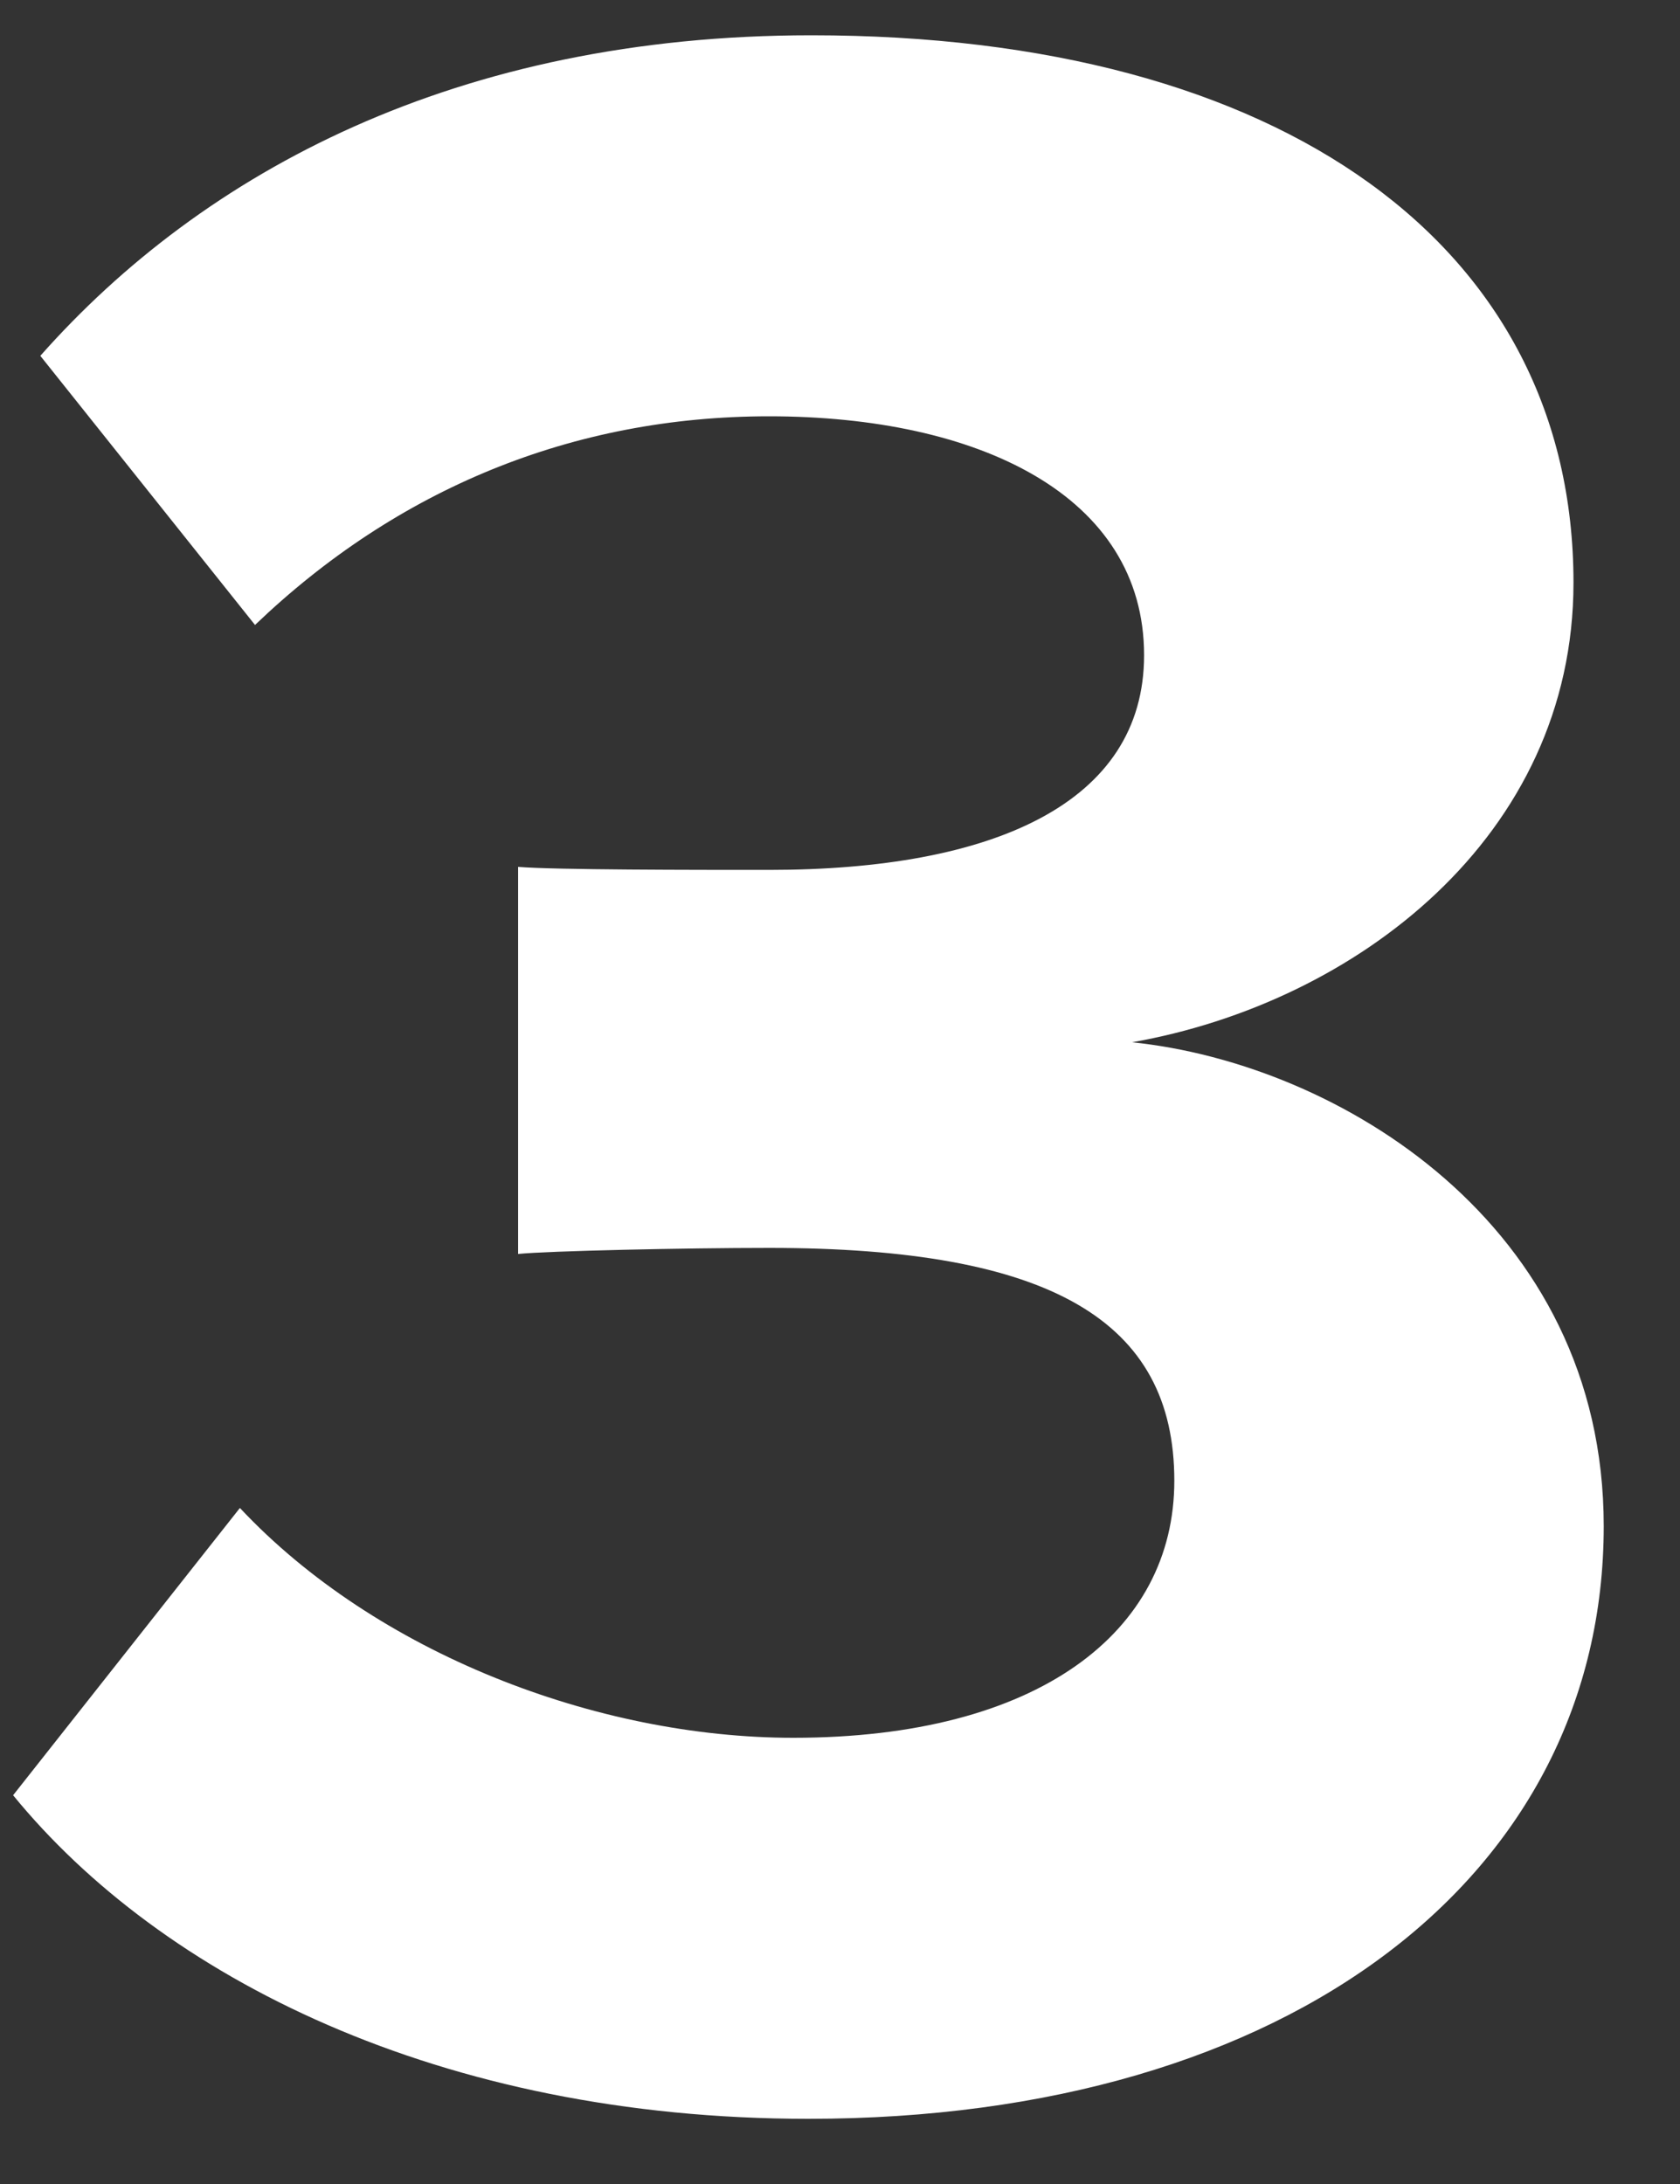 <svg width="10" height="13" viewBox="0 0 10 13" fill="none" xmlns="http://www.w3.org/2000/svg">
<rect x="0" y="0" width="10" height="13" fill="#333333" stroke="none"/>
<path d="M4.812 12.612C2.616 12.612 0.96 11.766 0.078 10.686L1.428 8.976C2.238 9.84 3.552 10.344 4.722 10.344C6.18 10.344 6.99 9.714 6.99 8.814C6.99 7.86 6.252 7.428 4.578 7.428C4.074 7.428 3.264 7.446 3.084 7.464V5.16C3.3 5.178 4.128 5.178 4.578 5.178C5.91 5.178 6.81 4.782 6.81 3.9C6.81 2.946 5.82 2.478 4.578 2.478C3.408 2.478 2.364 2.91 1.518 3.72L0.24 2.118C1.212 1.02 2.724 0.21 4.83 0.21C7.638 0.21 9.366 1.47 9.366 3.468C9.366 4.98 8.07 5.97 6.738 6.204C7.962 6.33 9.546 7.284 9.546 9.084C9.546 11.154 7.692 12.612 4.812 12.612Z" fill="white"/>
</svg>
